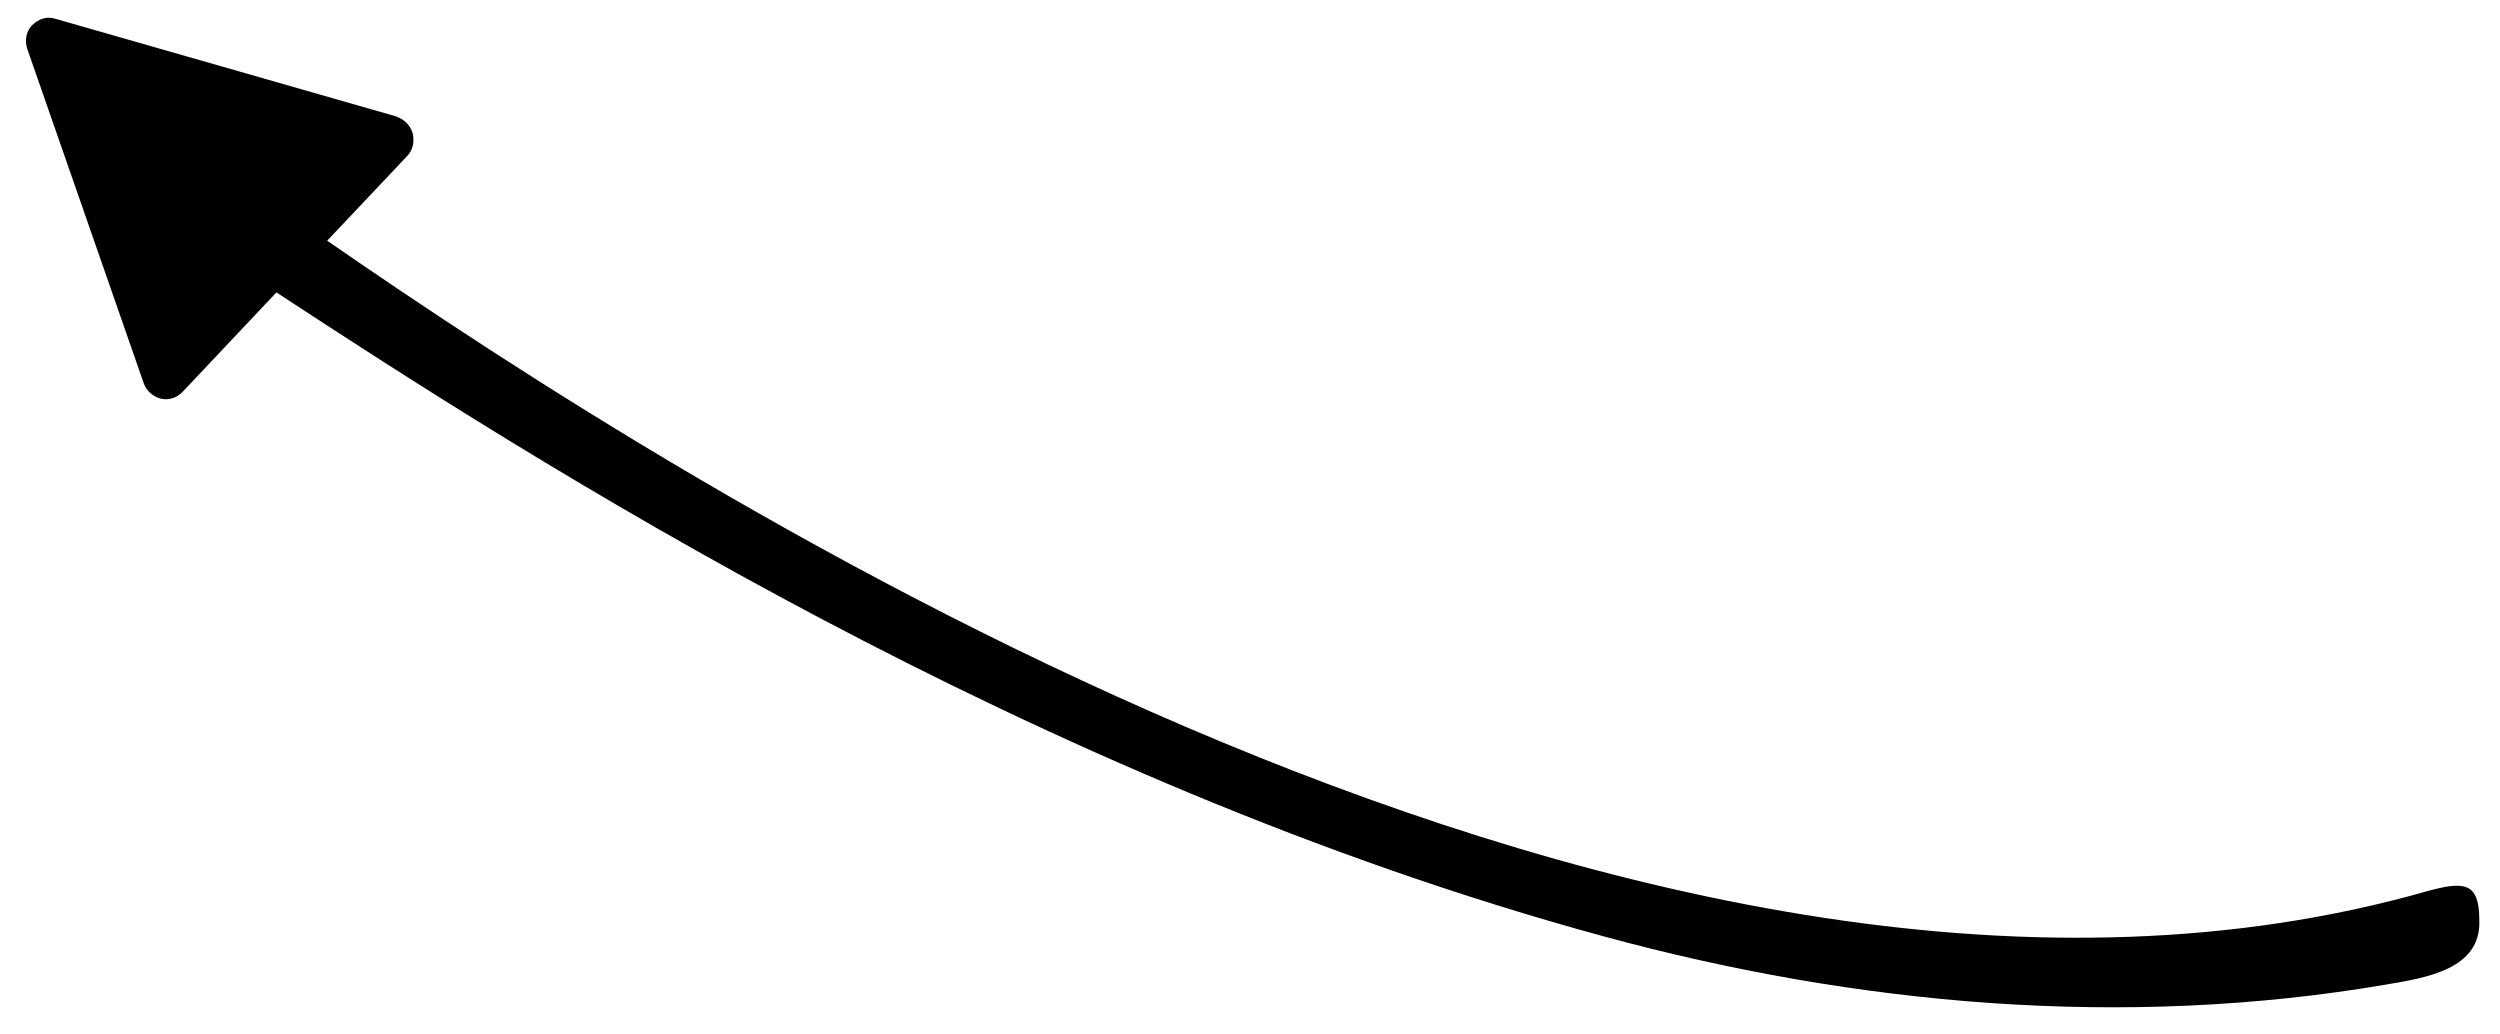 <svg enable-background="new 0 0 265.9 110" viewBox="0 0 265.9 110" xmlns="http://www.w3.org/2000/svg"><path d="m258.1 94.8c-82.2 23.4-184.7-42.5-223.3-69.2l8.5-9c.6-.6.8-1.5.6-2.4-.2-.7-.7-1.3-1.3-1.6-.1-.1-.3-.1-.4-.2l-36.3-10.4c-.9-.3-1.8 0-2.5.7-.6.6-.8 1.6-.5 2.5l12.4 35.6c.3.8 1 1.4 1.8 1.6.9.2 1.7-.1 2.3-.7l10-10.6c27 17.7 80.2 51.9 141.2 68.5 26.8 7.3 55.3 9.9 83.3 5.1 4.1-.7 10-1.6 9.8-6.8 0-4.1-1.6-4.2-5.6-3.1z"/></svg>